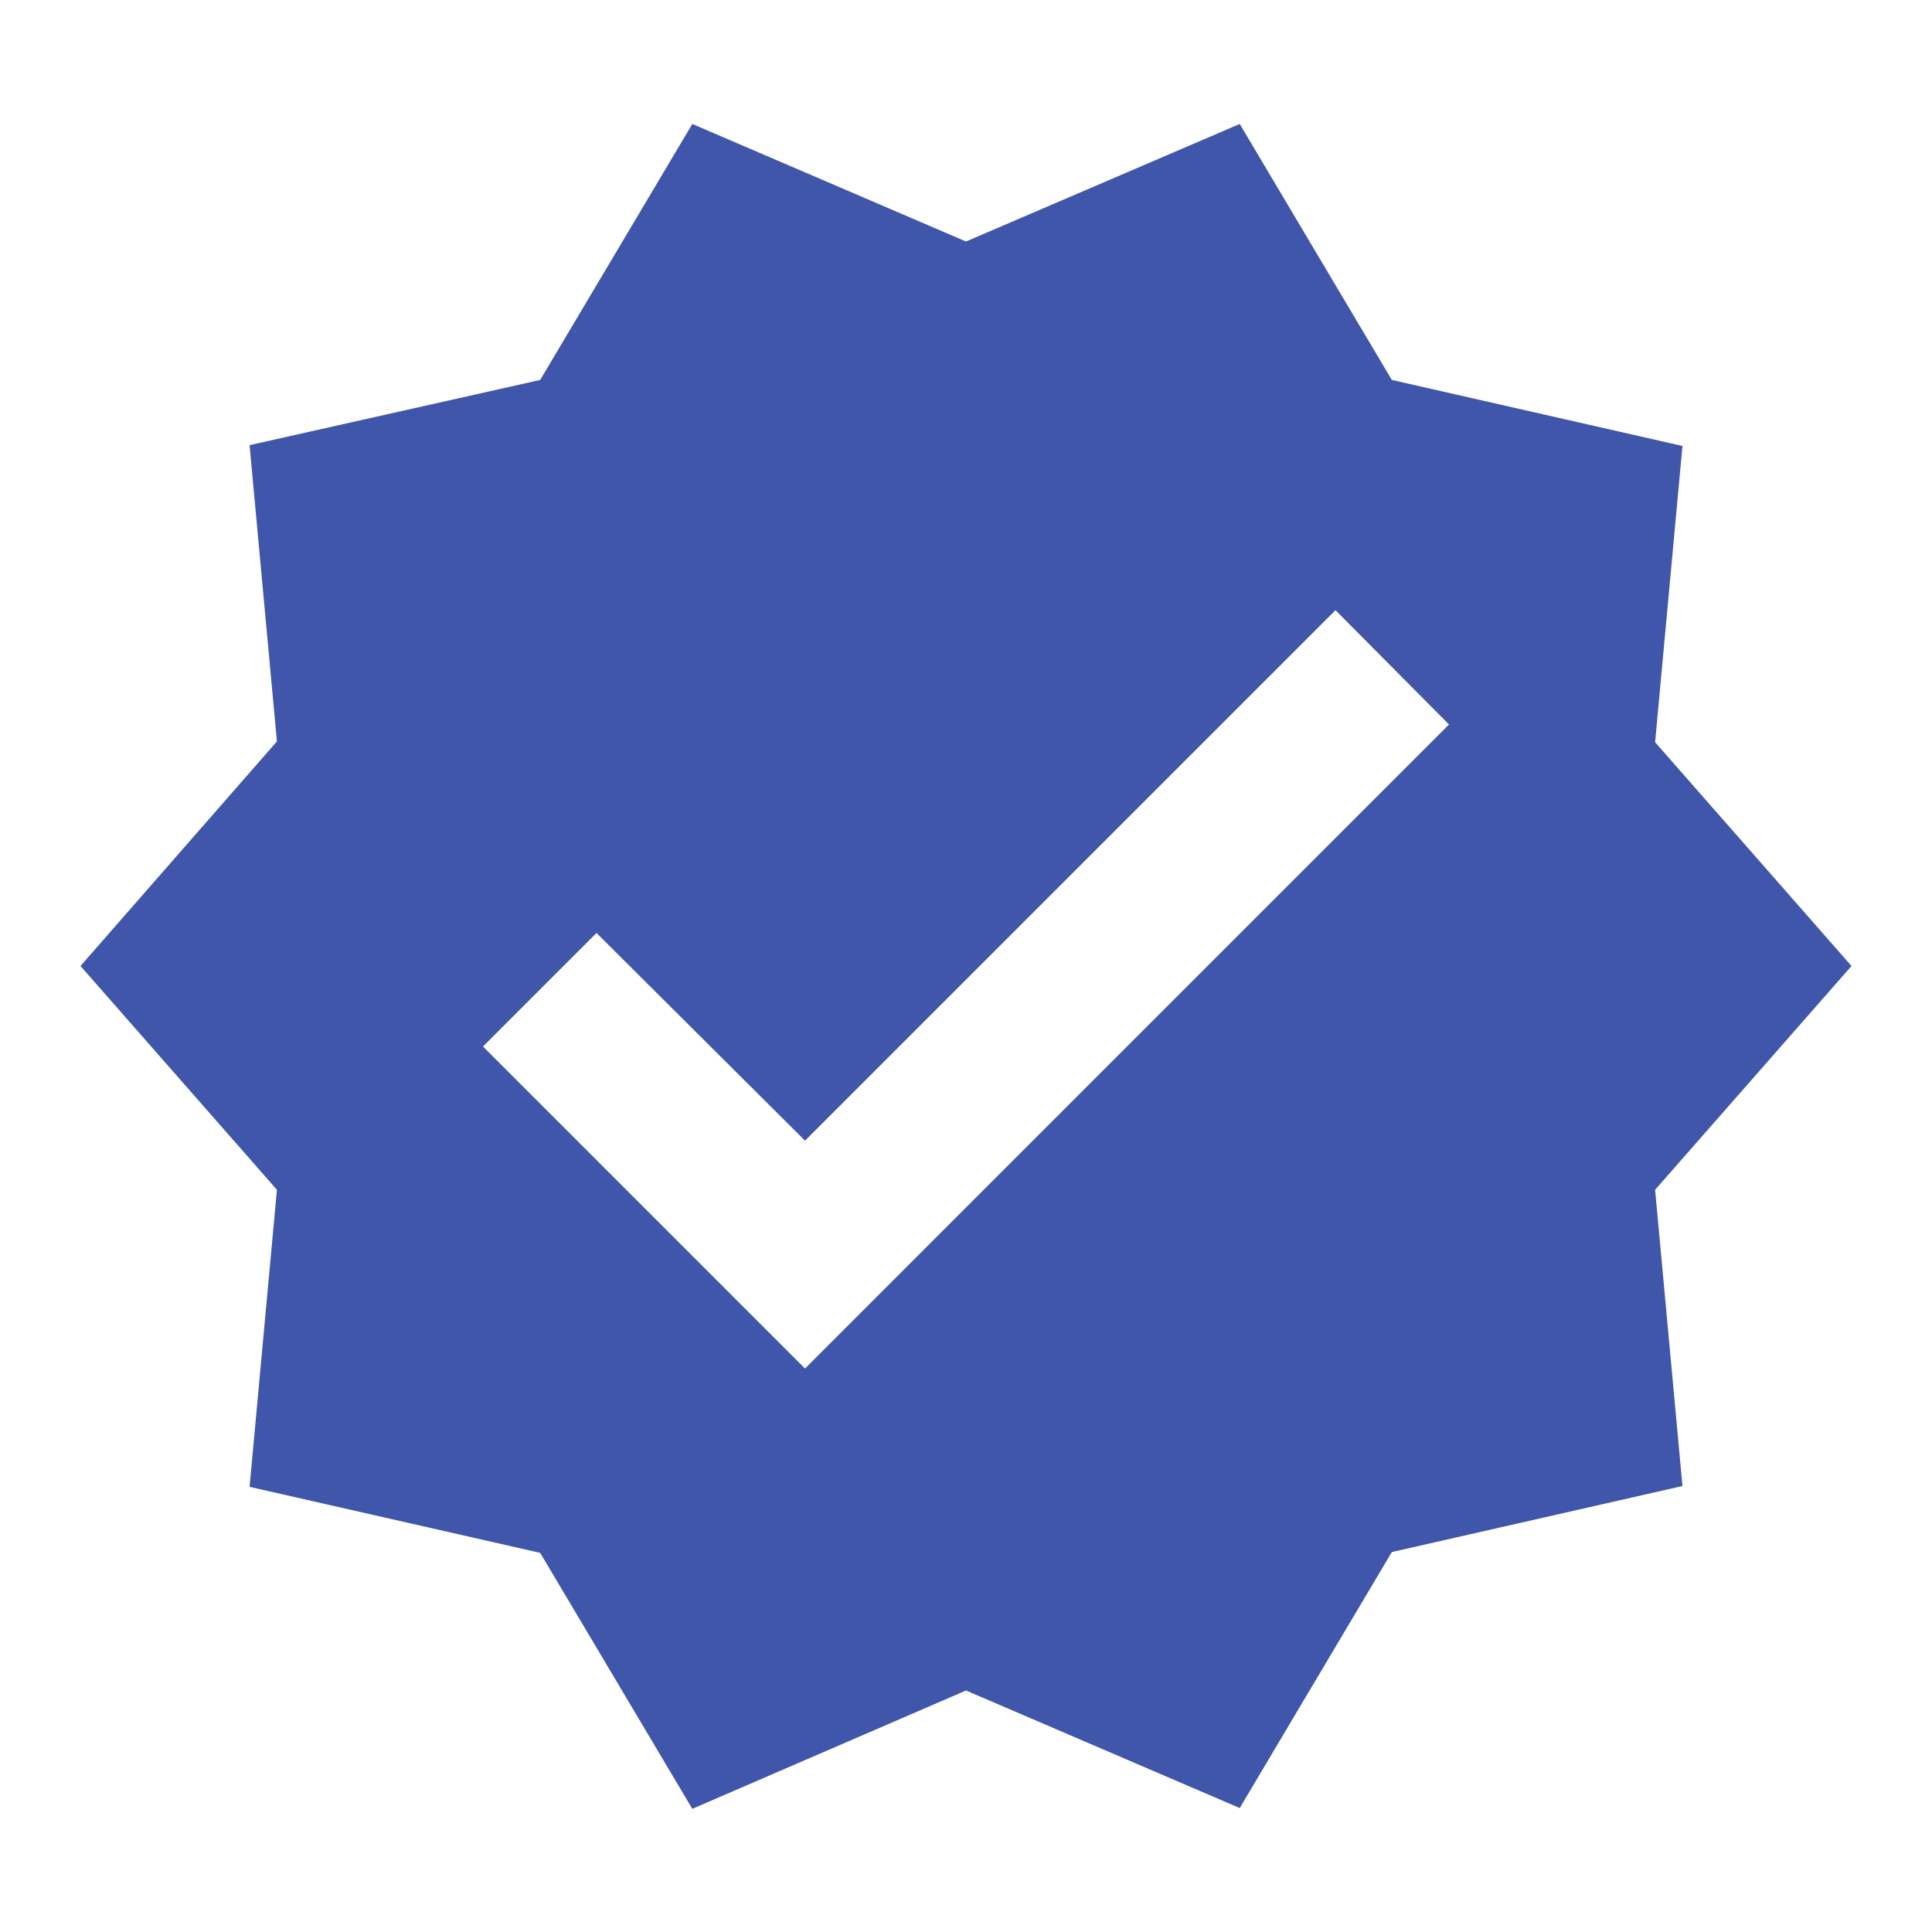 <svg width="56" height="56" viewBox="0 0 56 56" fill="none" xmlns="http://www.w3.org/2000/svg">
<path d="M53.667 28L47.974 21.513L48.767 12.927L40.343 11.013L35.934 3.593L28 7L20.067 3.593L15.657 11.013L7.234 12.903L8.027 21.49L2.333 28L8.027 34.487L7.234 43.097L15.657 45.01L20.067 52.43L28 49L35.934 52.407L40.343 44.987L48.767 43.073L47.974 34.487L53.667 28ZM23.334 39.667L14 30.333L17.29 27.043L23.334 33.063L38.71 17.687L42 21L23.334 39.667Z" fill="#4056AA"/>
</svg>
